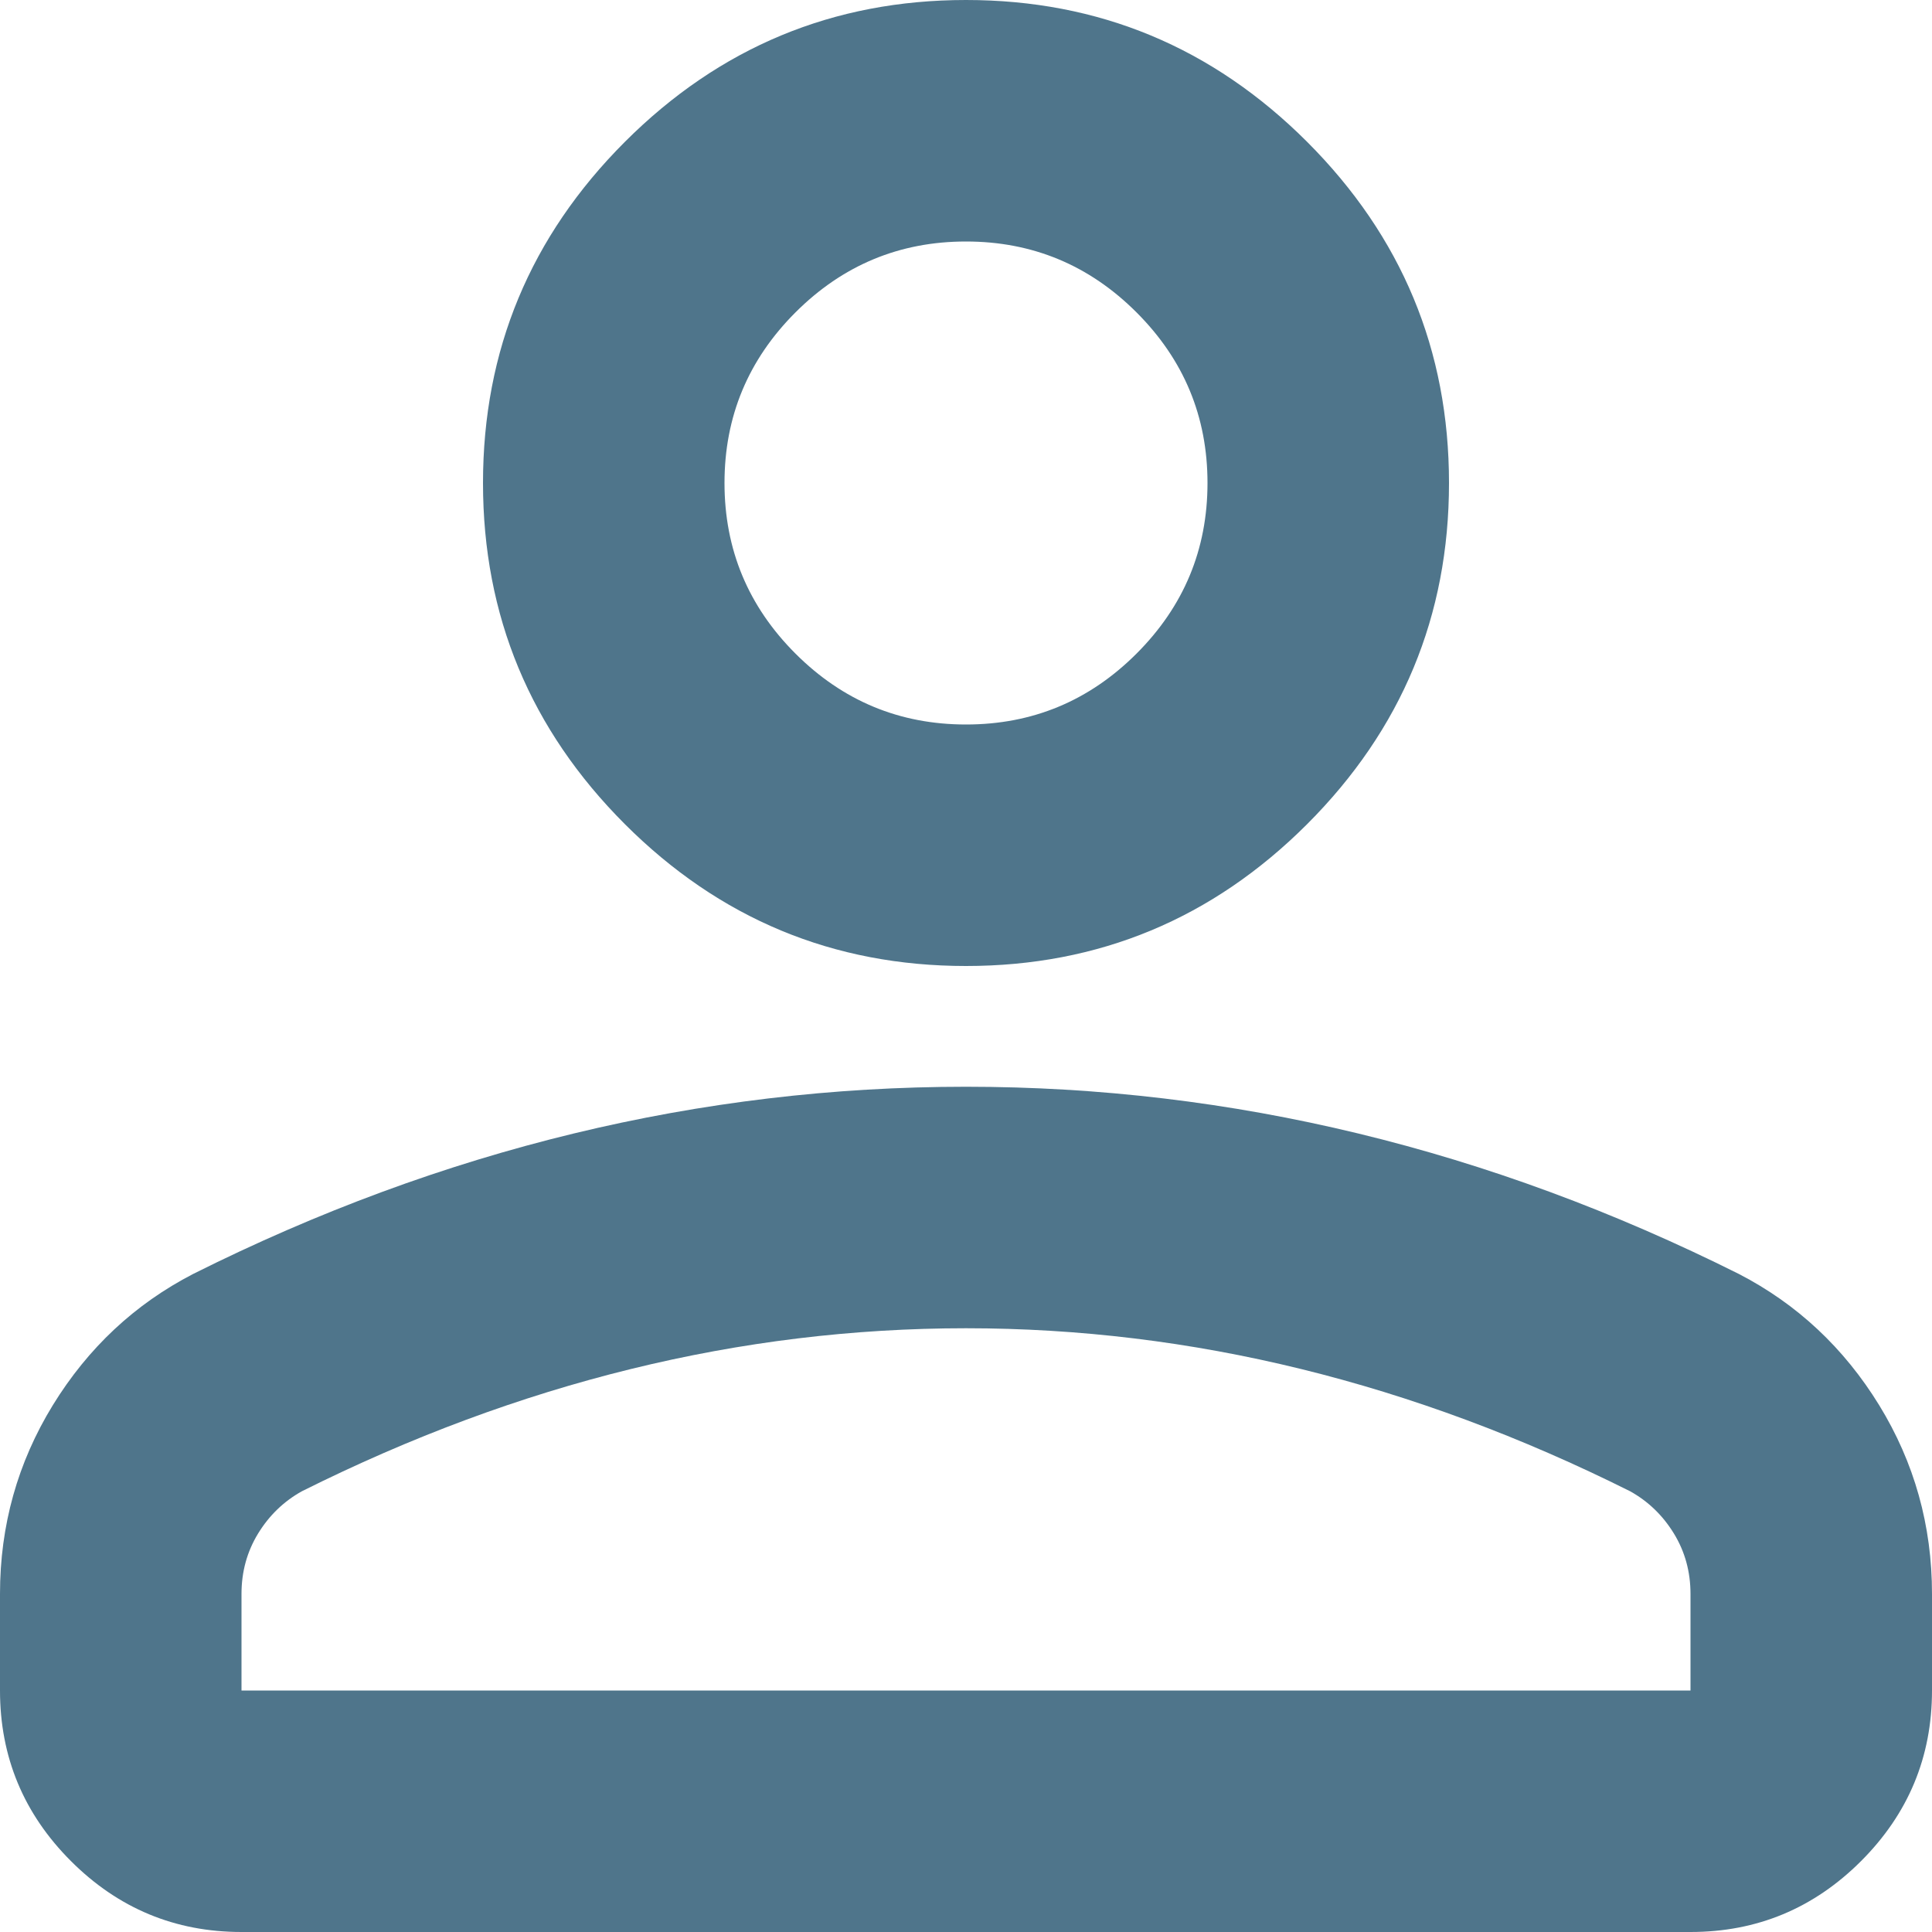 <svg width="42" height="42" viewBox="0 0 42 42" fill="none" xmlns="http://www.w3.org/2000/svg">
<path d="M21 21C18.113 21 15.641 19.972 13.584 17.916C11.528 15.859 10.5 13.387 10.5 10.5C10.5 7.612 11.528 5.141 13.584 3.084C15.641 1.028 18.113 0 21 0C23.887 0 26.359 1.028 28.416 3.084C30.472 5.141 31.5 7.612 31.5 10.5C31.5 13.387 30.472 15.859 28.416 17.916C26.359 19.972 23.887 21 21 21ZM0 36.75V34.65C0 33.163 0.383 31.795 1.148 30.548C1.914 29.302 2.931 28.35 4.2 27.694C6.912 26.337 9.669 25.32 12.469 24.642C15.269 23.964 18.113 23.625 21 23.625C23.887 23.625 26.731 23.964 29.531 24.642C32.331 25.32 35.087 26.337 37.8 27.694C39.069 28.35 40.086 29.302 40.852 30.548C41.617 31.795 42 33.163 42 34.65V36.75C42 38.194 41.486 39.43 40.458 40.458C39.43 41.486 38.194 42 36.75 42H5.25C3.806 42 2.57 41.486 1.542 40.458C0.514 39.43 0 38.194 0 36.75ZM5.25 36.75H36.75V34.65C36.75 34.169 36.63 33.731 36.389 33.337C36.148 32.944 35.831 32.638 35.438 32.419C33.075 31.238 30.691 30.352 28.284 29.761C25.878 29.17 23.45 28.875 21 28.875C18.55 28.875 16.122 29.17 13.716 29.761C11.309 30.352 8.925 31.238 6.562 32.419C6.169 32.638 5.852 32.944 5.611 33.337C5.37 33.731 5.25 34.169 5.25 34.65V36.75ZM21 15.75C22.444 15.75 23.68 15.236 24.708 14.208C25.736 13.18 26.25 11.944 26.25 10.5C26.25 9.056 25.736 7.82 24.708 6.792C23.68 5.764 22.444 5.25 21 5.25C19.556 5.25 18.32 5.764 17.292 6.792C16.264 7.82 15.75 9.056 15.75 10.5C15.75 11.944 16.264 13.18 17.292 14.208C18.32 15.236 19.556 15.75 21 15.75Z" fill="#4F758B"/>
</svg>
